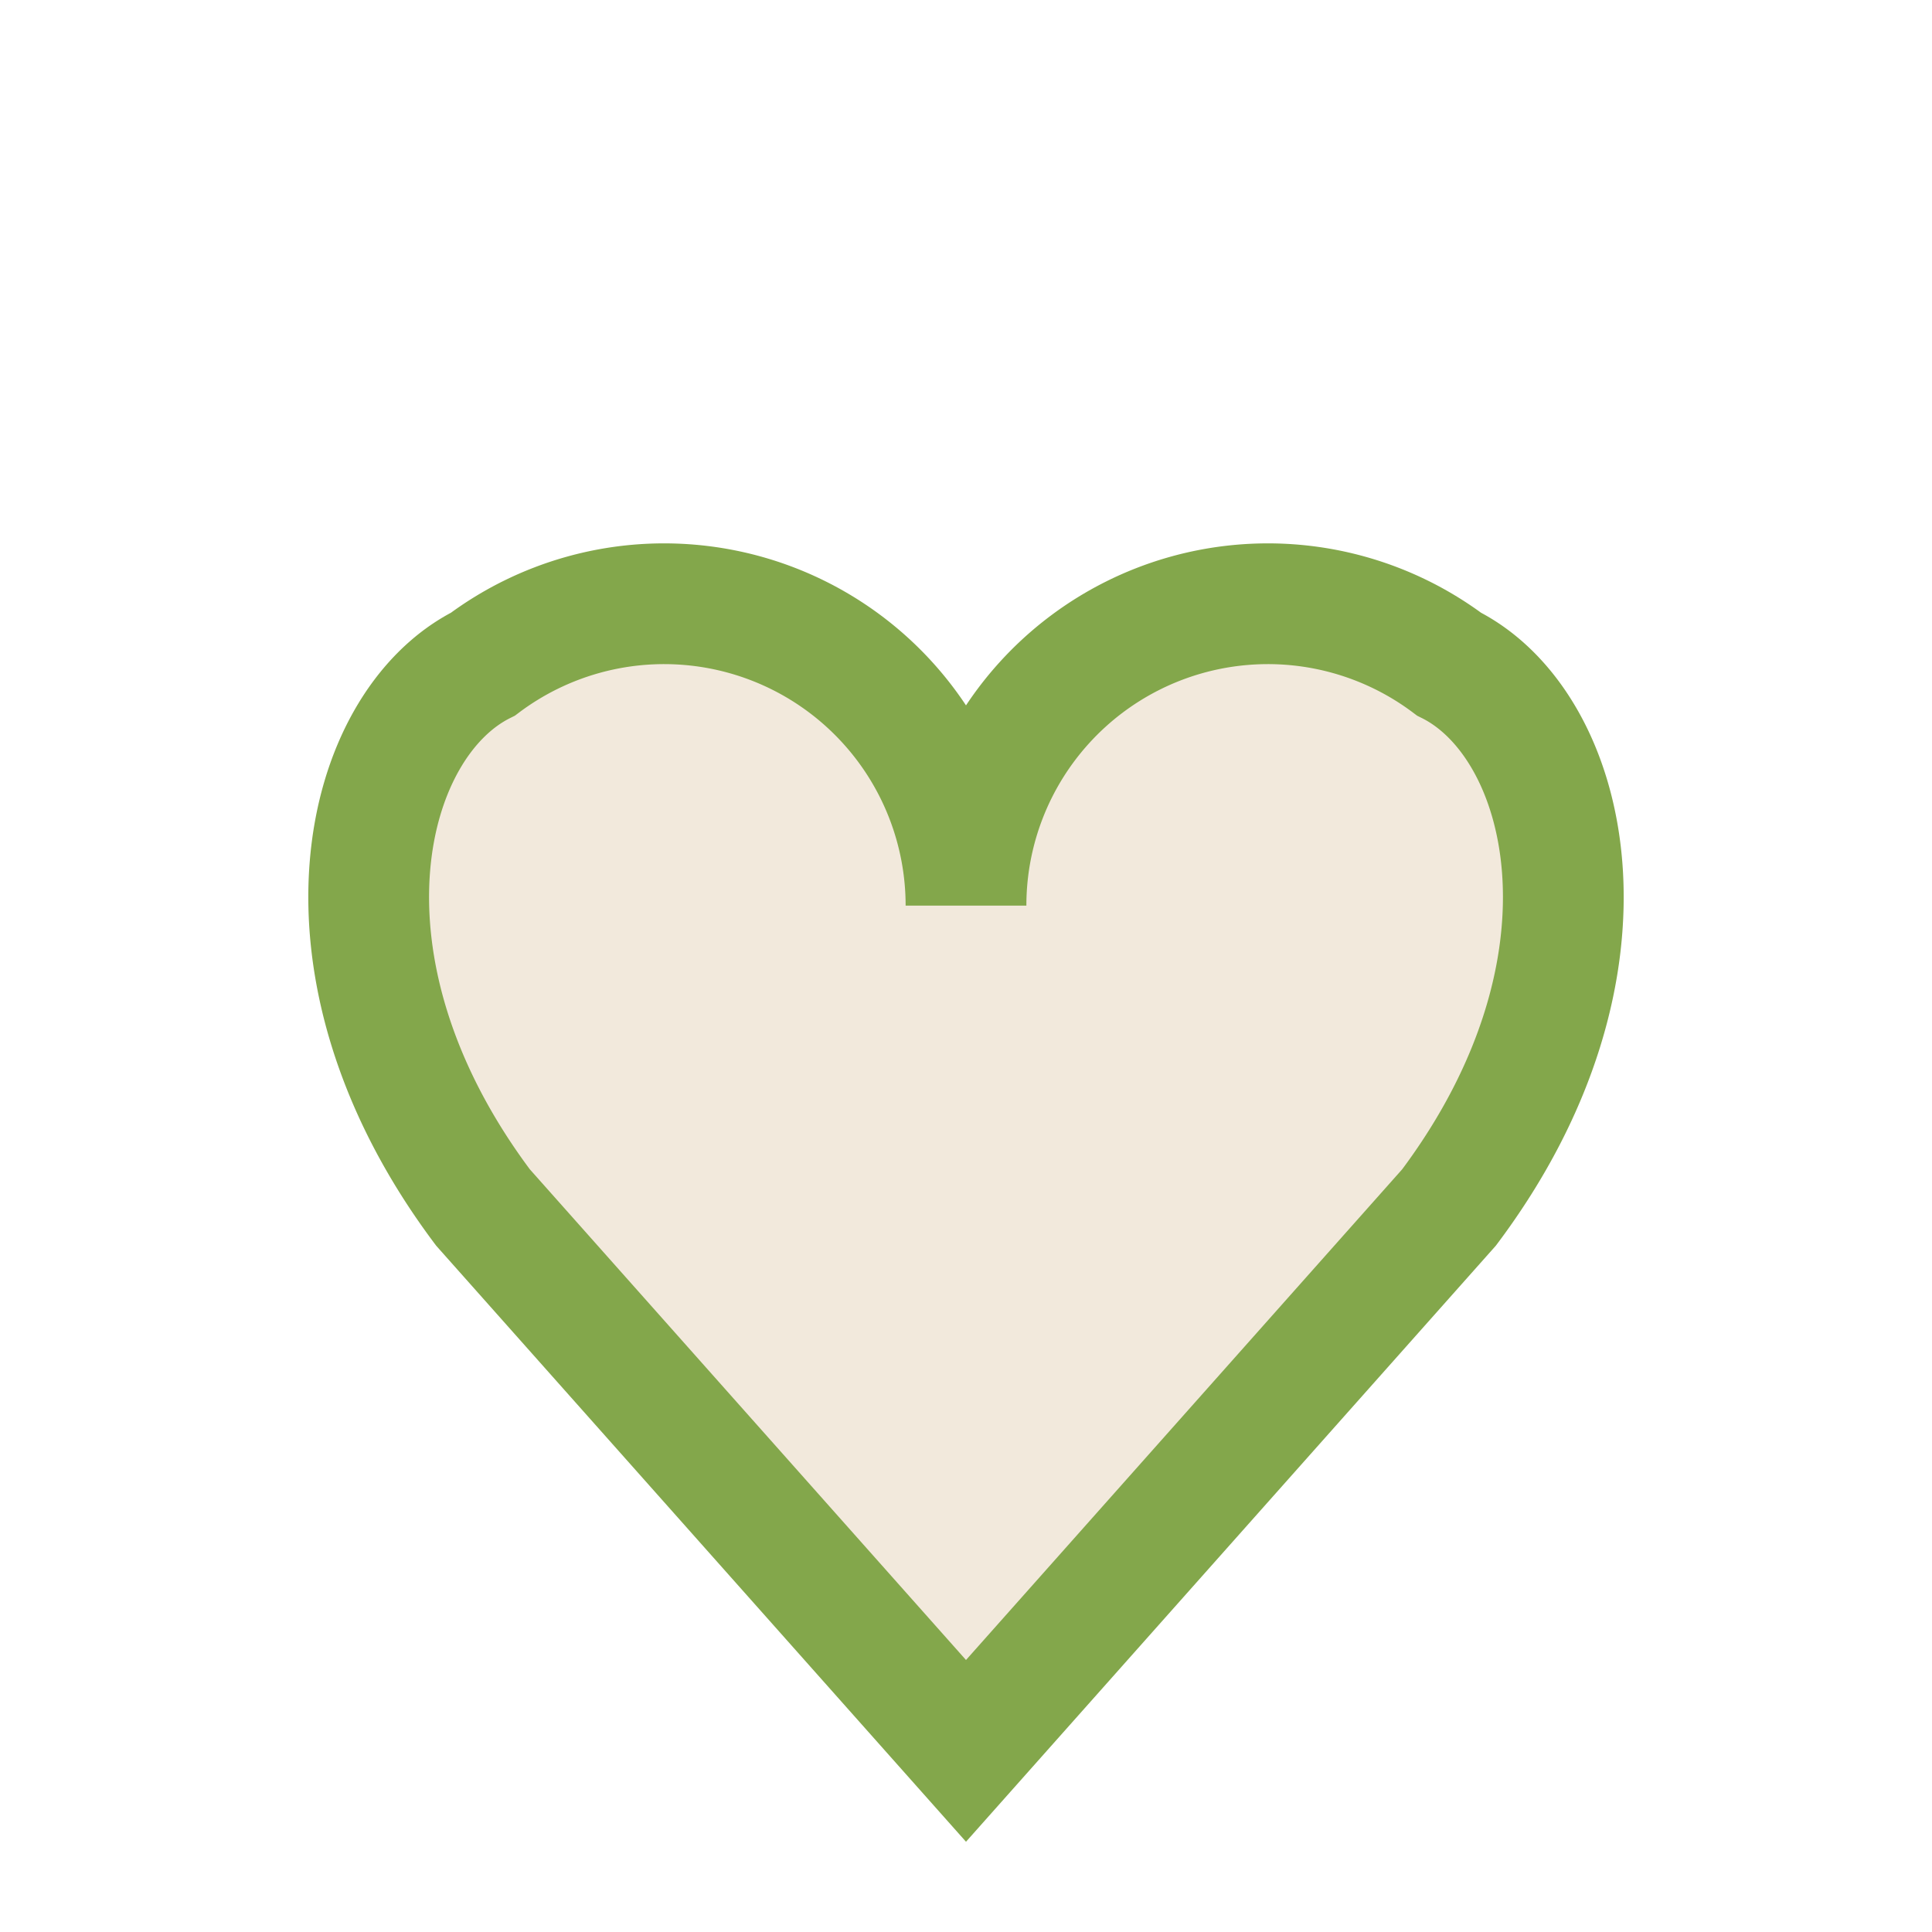 <?xml version="1.0" encoding="UTF-8"?>
<svg xmlns="http://www.w3.org/2000/svg" width="32" height="32" viewBox="0 0 32 32"><path d="M24 11a5 5 0 00-8 4 5 5 0 00-8-4c-2 1-3 5 0 9l8 9 8-9c3-4 2-8 0-9z" fill="#F2E9DC" stroke="#83A74B" stroke-width="2"/></svg>